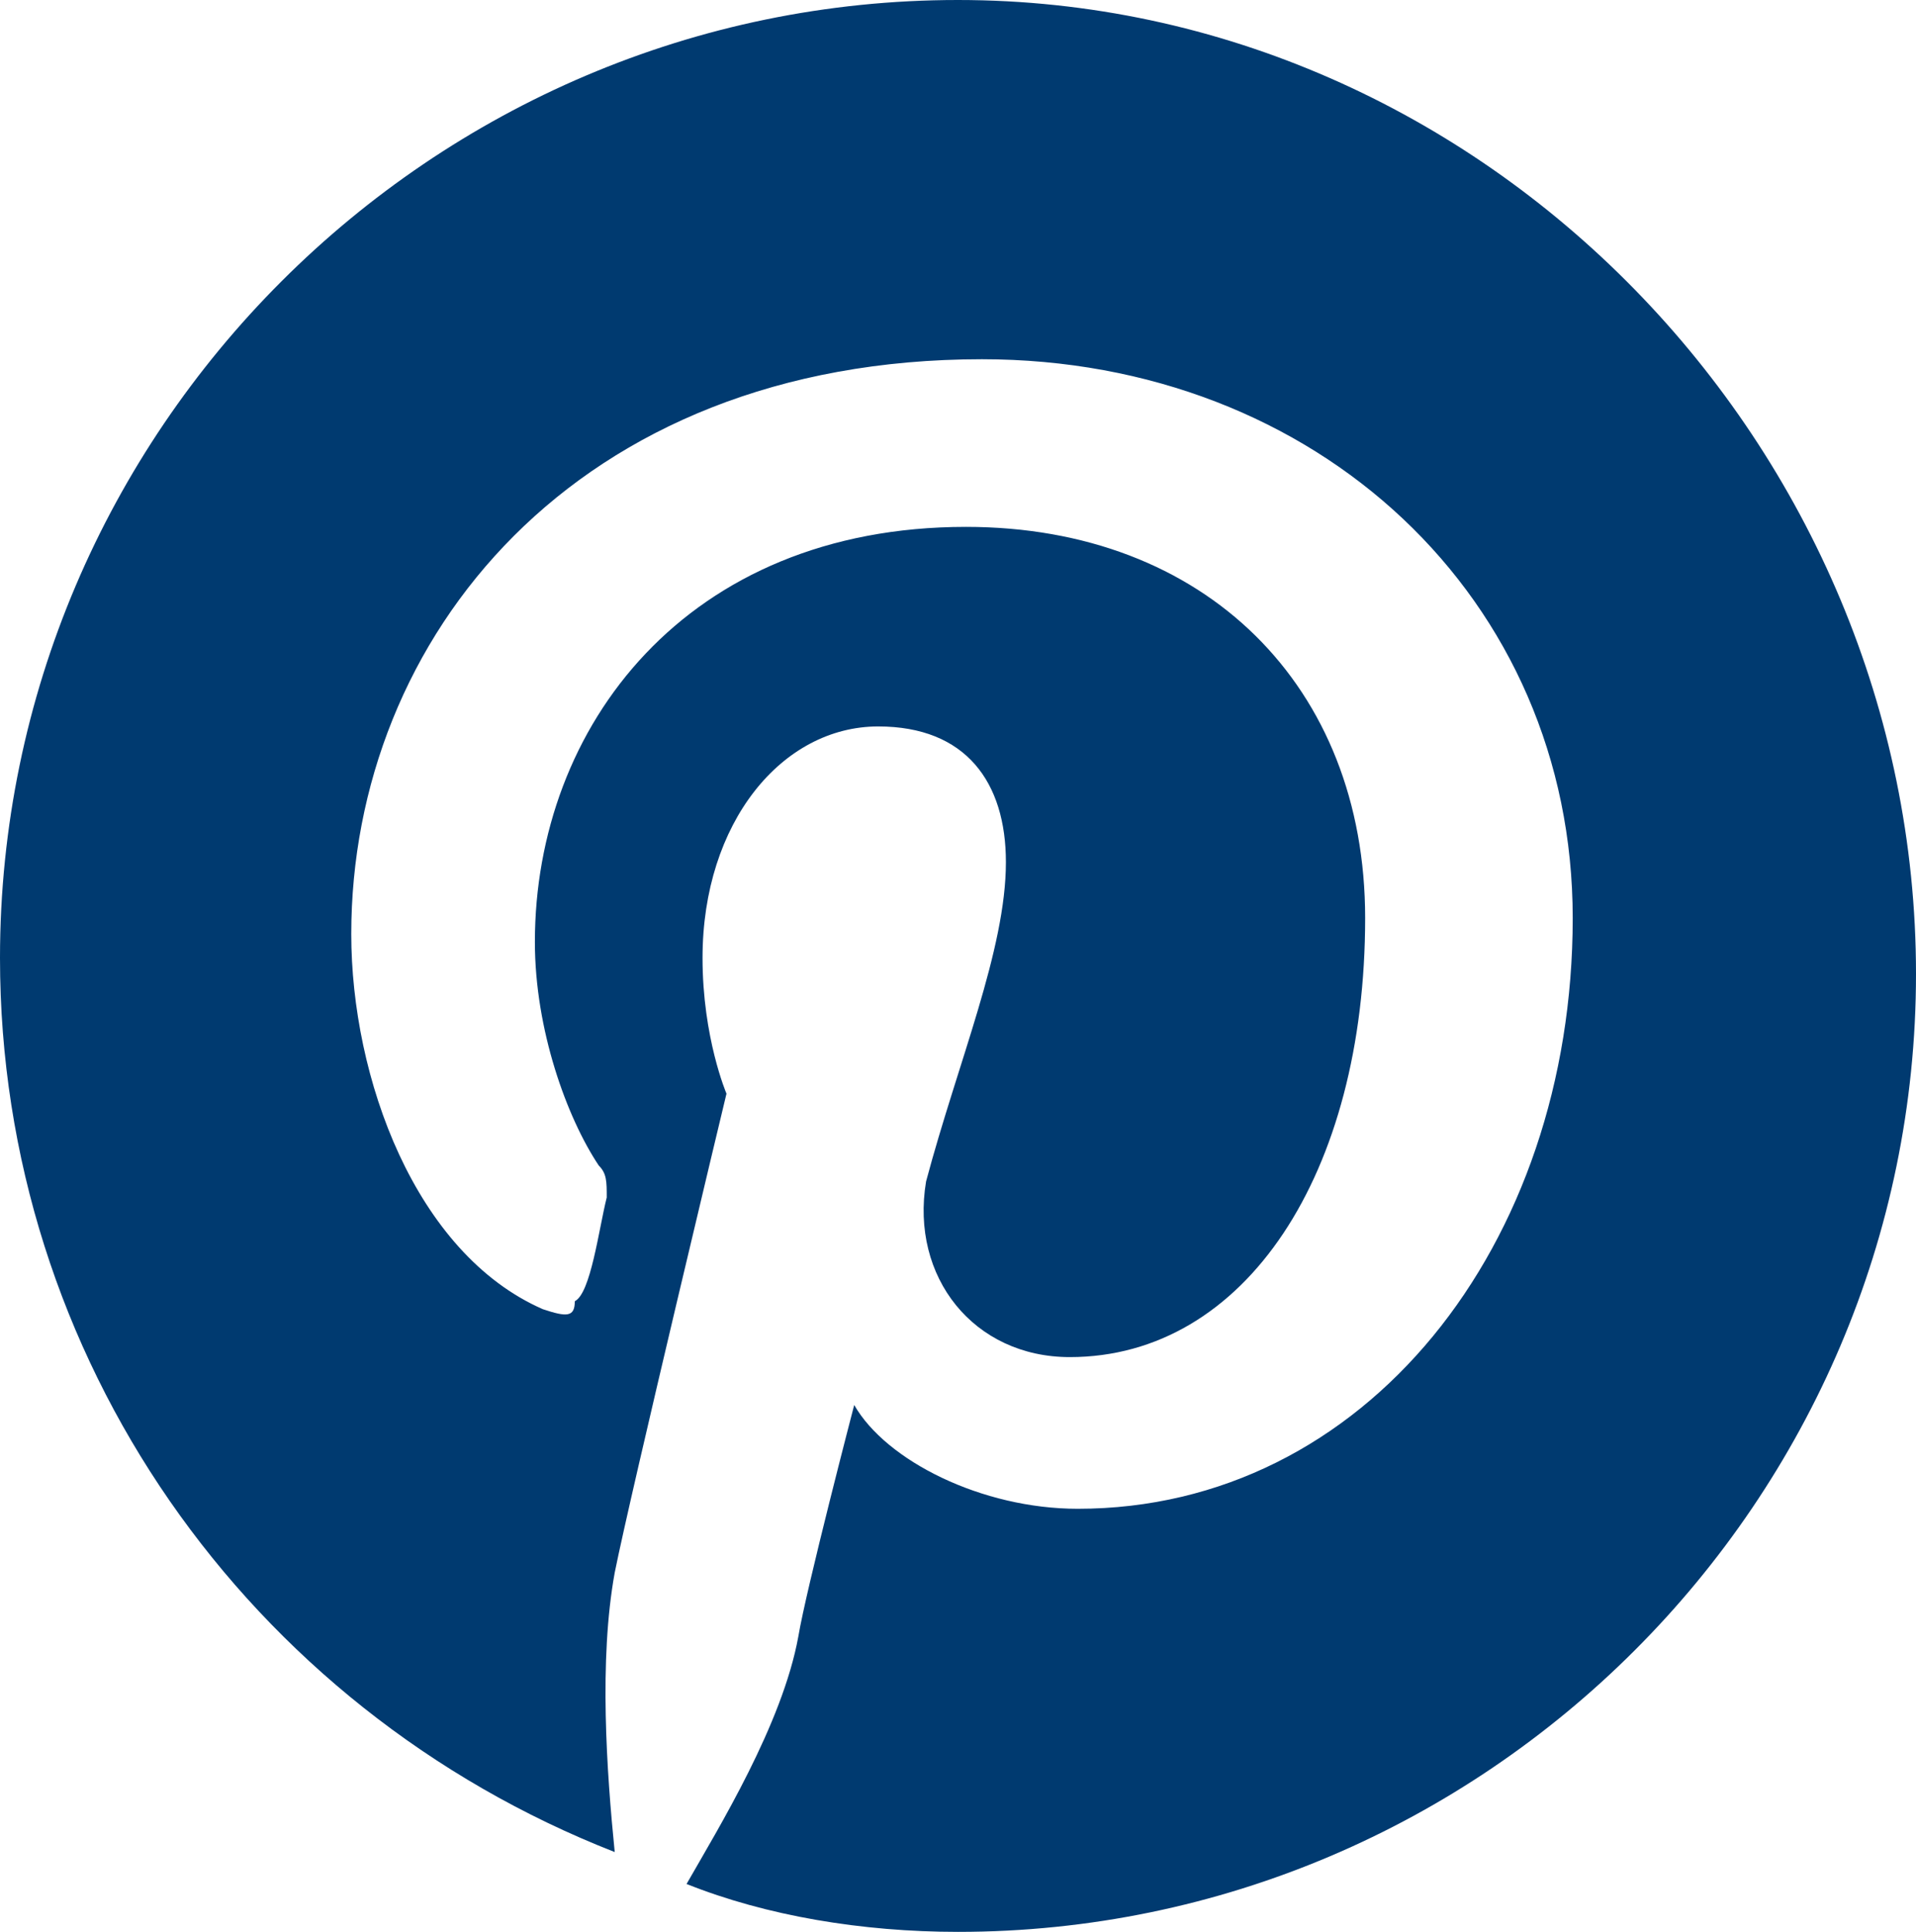 <?xml version="1.0" encoding="utf-8"?>
<!-- Generator: Adobe Illustrator 25.2.1, SVG Export Plug-In . SVG Version: 6.00 Build 0)  -->
<svg version="1.1" id="Layer_1" xmlns="http://www.w3.org/2000/svg" xmlns:xlink="http://www.w3.org/1999/xlink" x="0px" y="0px"
	 viewBox="0 0 24 24.2" enable-background="new 0 0 24 24.2" xml:space="preserve">
<path fill="#003A70" d="M12,0C5.4,0,0,5.4,0,12c0,5,3.1,9.4,7.7,11.2c-0.1-1-0.2-2.4,0-3.5c0.2-1,1.4-6,1.4-6S8.8,13,8.8,12
	c0-1.7,1-2.9,2.2-2.9c1.1,0,1.6,0.7,1.6,1.7c0,1.1-0.6,2.5-1,4C11.4,16,12.2,17,13.4,17c2.2,0,3.7-2.3,3.7-5.5c0-2.9-2-4.9-5-4.9
	c-3.5,0-5.4,2.5-5.4,5.2c0,1.1,0.4,2.2,0.8,2.8c0.1,0.1,0.1,0.2,0.1,0.4c-0.1,0.4-0.2,1.2-0.4,1.3c0,0.2-0.1,0.2-0.4,0.1
	c-1.6-0.7-2.4-2.9-2.4-4.7c0-3.7,2.8-7.2,7.9-7.2c4.2,0,7.4,3,7.4,7c0,4.1-2.6,7.4-6.2,7.4c-1.2,0-2.4-0.6-2.8-1.3
	c0,0-0.6,2.3-0.7,2.9c-0.2,1.1-1,2.4-1.4,3.1c1,0.4,2.2,0.6,3.4,0.6c6.6,0,12-5.4,12-12S18.6,0,12,0z"/>
</svg>
